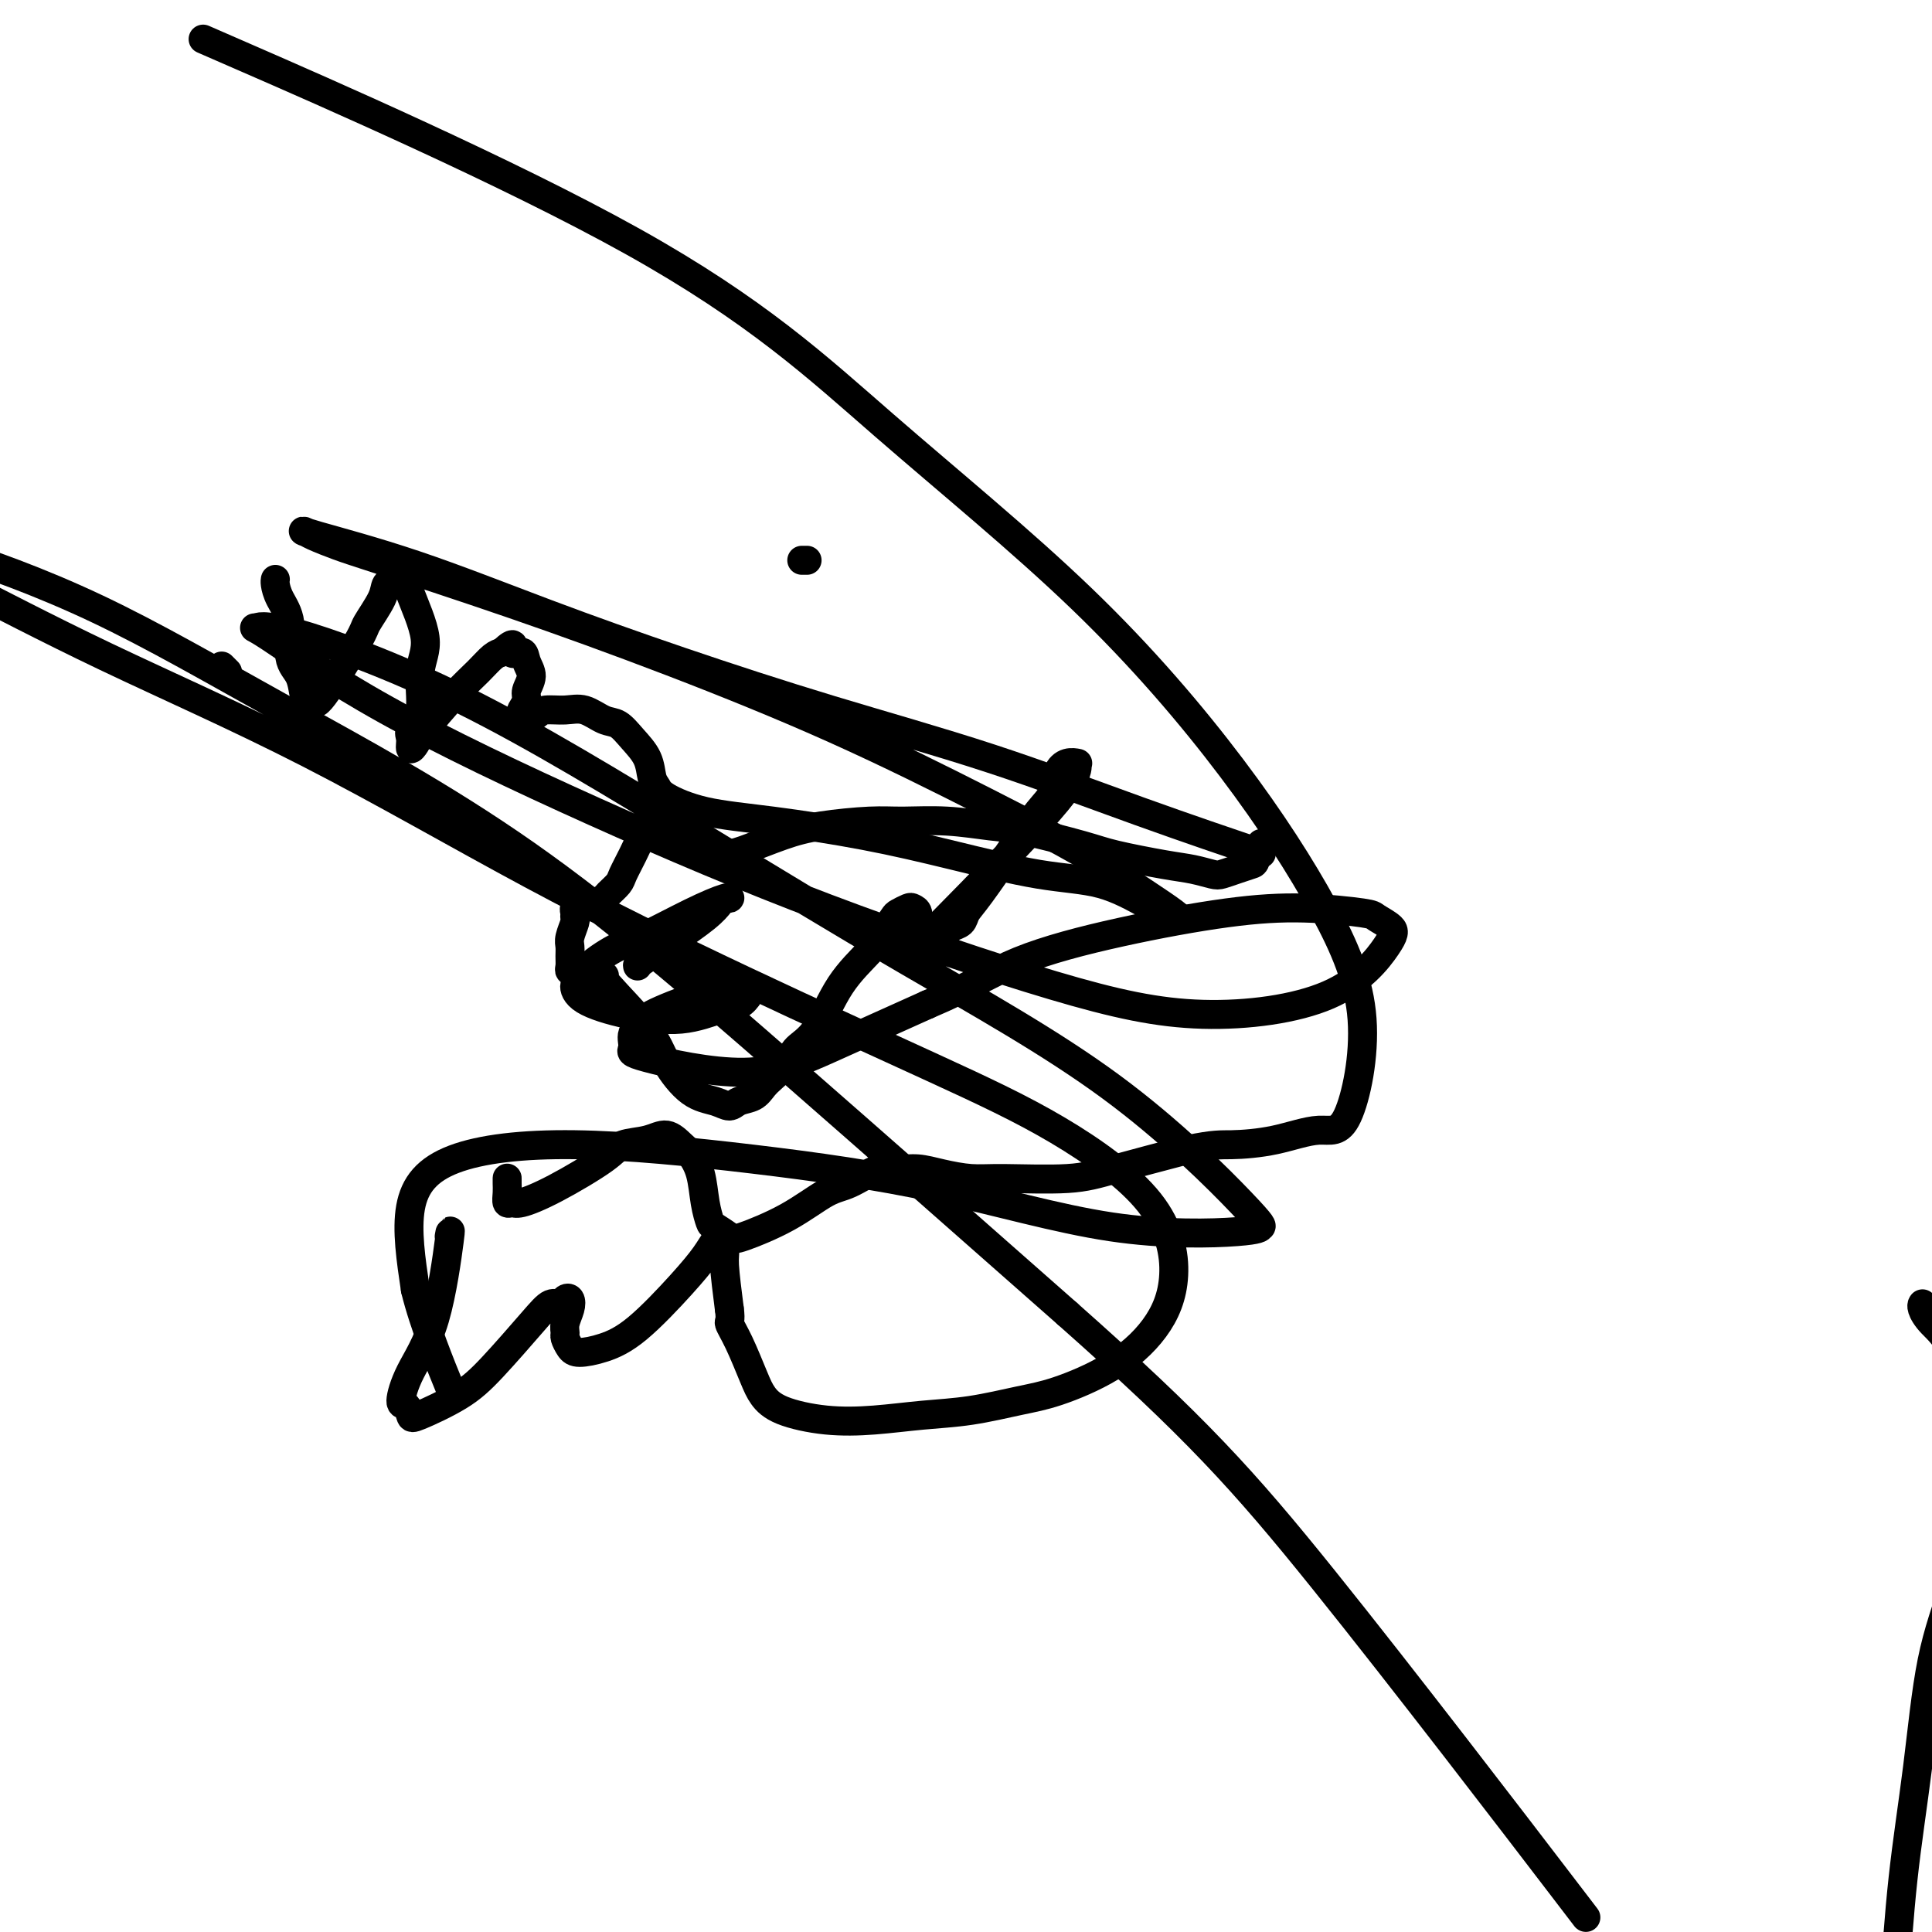 <svg viewBox='0 0 400 400' version='1.1' xmlns='http://www.w3.org/2000/svg' xmlns:xlink='http://www.w3.org/1999/xlink'><g fill='none' stroke='#000000' stroke-width='6' stroke-linecap='round' stroke-linejoin='round'><path d='M134,172c-0.000,0.000 -0.000,0.000 0,0c0.000,-0.000 0.001,-0.000 0,0c-0.001,0.000 -0.002,0.001 0,0c0.002,-0.001 0.009,-0.003 0,0c-0.009,0.003 -0.034,0.011 0,0c0.034,-0.011 0.126,-0.039 0,0c-0.126,0.039 -0.472,0.147 -1,1c-0.528,0.853 -1.240,2.452 -2,4c-0.760,1.548 -1.569,3.046 -2,4c-0.431,0.954 -0.483,1.365 -1,2c-0.517,0.635 -1.500,1.494 -2,2c-0.500,0.506 -0.516,0.657 -1,1c-0.484,0.343 -1.435,0.877 -2,1c-0.565,0.123 -0.744,-0.164 -1,0c-0.256,0.164 -0.590,0.779 -1,1c-0.410,0.221 -0.895,0.049 -1,0c-0.105,-0.049 0.169,0.027 0,0c-0.169,-0.027 -0.781,-0.155 -1,0c-0.219,0.155 -0.045,0.594 0,1c0.045,0.406 -0.041,0.780 0,1c0.041,0.220 0.207,0.286 0,1c-0.207,0.714 -0.789,2.076 -1,3c-0.211,0.924 -0.053,1.410 0,2c0.053,0.590 0.000,1.282 0,2c-0.000,0.718 0.051,1.460 0,2c-0.051,0.540 -0.206,0.876 0,1c0.206,0.124 0.773,0.035 1,0c0.227,-0.035 0.113,-0.018 0,0'/><path d='M119,201c0.086,2.007 0.800,0.524 1,0c0.200,-0.524 -0.115,-0.088 0,0c0.115,0.088 0.659,-0.173 1,0c0.341,0.173 0.480,0.778 1,1c0.520,0.222 1.420,0.060 2,0c0.580,-0.060 0.838,-0.017 1,0c0.162,0.017 0.226,0.008 0,0c-0.226,-0.008 -0.742,-0.014 1,2c1.742,2.014 5.741,6.047 8,9c2.259,2.953 2.778,4.827 4,7c1.222,2.173 3.146,4.647 5,6c1.854,1.353 3.638,1.586 5,2c1.362,0.414 2.303,1.010 3,1c0.697,-0.010 1.149,-0.624 2,-1c0.851,-0.376 2.099,-0.513 3,-1c0.901,-0.487 1.454,-1.325 2,-2c0.546,-0.675 1.084,-1.185 2,-2c0.916,-0.815 2.209,-1.933 3,-3c0.791,-1.067 1.079,-2.084 2,-3c0.921,-0.916 2.474,-1.730 4,-4c1.526,-2.270 3.024,-5.994 5,-9c1.976,-3.006 4.431,-5.292 6,-7c1.569,-1.708 2.251,-2.836 3,-4c0.749,-1.164 1.564,-2.362 2,-3c0.436,-0.638 0.494,-0.714 1,-1c0.506,-0.286 1.460,-0.782 2,-1c0.540,-0.218 0.667,-0.158 1,0c0.333,0.158 0.873,0.413 1,1c0.127,0.587 -0.158,1.504 0,2c0.158,0.496 0.759,0.570 1,1c0.241,0.430 0.120,1.215 0,2'/><path d='M191,194c0.887,0.916 1.604,0.205 2,0c0.396,-0.205 0.473,0.097 1,0c0.527,-0.097 1.506,-0.593 2,-1c0.494,-0.407 0.505,-0.725 1,-1c0.495,-0.275 1.476,-0.506 2,-1c0.524,-0.494 0.592,-1.250 1,-2c0.408,-0.750 1.155,-1.492 3,-4c1.845,-2.508 4.787,-6.781 7,-10c2.213,-3.219 3.697,-5.384 5,-7c1.303,-1.616 2.426,-2.682 3,-4c0.574,-1.318 0.599,-2.889 1,-4c0.401,-1.111 1.176,-1.763 2,-2c0.824,-0.237 1.695,-0.060 2,0c0.305,0.060 0.043,0.002 0,0c-0.043,-0.002 0.133,0.051 0,1c-0.133,0.949 -0.574,2.794 -6,9c-5.426,6.206 -15.836,16.773 -20,21c-4.164,4.227 -2.082,2.113 0,0'/><path d='M144,176c0.028,-0.005 0.056,-0.011 0,0c-0.056,0.011 -0.194,0.038 0,0c0.194,-0.038 0.722,-0.141 1,0c0.278,0.141 0.305,0.526 1,1c0.695,0.474 2.056,1.038 3,1c0.944,-0.038 1.469,-0.680 2,-1c0.531,-0.320 1.068,-0.320 3,-1c1.932,-0.680 5.258,-2.039 8,-3c2.742,-0.961 4.901,-1.522 8,-2c3.099,-0.478 7.140,-0.873 10,-1c2.860,-0.127 4.540,0.014 7,0c2.460,-0.014 5.699,-0.184 9,0c3.301,0.184 6.665,0.721 9,1c2.335,0.279 3.642,0.298 7,1c3.358,0.702 8.766,2.087 12,3c3.234,0.913 4.294,1.356 7,2c2.706,0.644 7.059,1.490 10,2c2.941,0.510 4.469,0.683 6,1c1.531,0.317 3.064,0.778 4,1c0.936,0.222 1.274,0.206 2,0c0.726,-0.206 1.841,-0.602 3,-1c1.159,-0.398 2.362,-0.797 3,-1c0.638,-0.203 0.710,-0.208 1,-1c0.290,-0.792 0.797,-2.369 1,-3c0.203,-0.631 0.101,-0.315 0,0'/><path d='M132,200c-0.067,-0.099 -0.134,-0.198 1,-1c1.134,-0.802 3.470,-2.305 6,-4c2.530,-1.695 5.253,-3.580 7,-5c1.747,-1.420 2.517,-2.374 3,-3c0.483,-0.626 0.677,-0.924 1,-1c0.323,-0.076 0.774,0.071 1,0c0.226,-0.071 0.225,-0.361 -1,0c-1.225,0.361 -3.676,1.372 -7,3c-3.324,1.628 -7.522,3.874 -10,5c-2.478,1.126 -3.238,1.134 -5,2c-1.762,0.866 -4.528,2.592 -6,4c-1.472,1.408 -1.650,2.498 -2,3c-0.350,0.502 -0.873,0.415 -1,1c-0.127,0.585 0.143,1.843 2,3c1.857,1.157 5.300,2.212 9,3c3.700,0.788 7.657,1.309 11,1c3.343,-0.309 6.070,-1.447 8,-2c1.930,-0.553 3.061,-0.523 4,-1c0.939,-0.477 1.687,-1.463 2,-2c0.313,-0.537 0.191,-0.625 0,-1c-0.191,-0.375 -0.451,-1.038 -2,-1c-1.549,0.038 -4.385,0.777 -8,2c-3.615,1.223 -8.007,2.930 -10,4c-1.993,1.070 -1.587,1.502 -2,2c-0.413,0.498 -1.647,1.060 -2,2c-0.353,0.940 0.173,2.257 0,3c-0.173,0.743 -1.046,0.910 3,2c4.046,1.090 13.013,3.101 20,3c6.987,-0.101 11.996,-2.315 18,-5c6.004,-2.685 13.002,-5.843 20,-9'/><path d='M192,208c9.209,-3.900 13.231,-6.649 19,-9c5.769,-2.351 13.284,-4.302 21,-6c7.716,-1.698 15.633,-3.143 22,-4c6.367,-0.857 11.183,-1.127 16,-1c4.817,0.127 9.634,0.652 12,1c2.366,0.348 2.281,0.520 3,1c0.719,0.480 2.241,1.267 3,2c0.759,0.733 0.757,1.413 -1,4c-1.757,2.587 -5.267,7.081 -12,10c-6.733,2.919 -16.690,4.263 -26,4c-9.310,-0.263 -17.973,-2.135 -31,-6c-13.027,-3.865 -30.416,-9.724 -47,-16c-16.584,-6.276 -32.362,-12.968 -48,-20c-15.638,-7.032 -31.137,-14.403 -43,-21c-11.863,-6.597 -20.091,-12.421 -24,-15c-3.909,-2.579 -3.501,-1.914 -3,-2c0.501,-0.086 1.094,-0.923 8,1c6.906,1.923 20.125,6.607 35,14c14.875,7.393 31.408,17.497 47,27c15.592,9.503 30.244,18.406 45,27c14.756,8.594 29.615,16.880 42,26c12.385,9.120 22.297,19.074 27,24c4.703,4.926 4.198,4.825 4,5c-0.198,0.175 -0.087,0.627 -5,1c-4.913,0.373 -14.850,0.669 -26,-1c-11.150,-1.669 -23.515,-5.302 -36,-8c-12.485,-2.698 -25.091,-4.460 -38,-6c-12.909,-1.540 -26.120,-2.856 -37,-3c-10.880,-0.144 -19.429,0.884 -25,3c-5.571,2.116 -8.163,5.319 -9,10c-0.837,4.681 0.082,10.841 1,17'/><path d='M86,267c1.711,7.089 5.489,16.311 7,20c1.511,3.689 0.756,1.844 0,0'/><path d='M167,116c0.008,0.000 0.016,0.000 0,0c-0.016,0.000 -0.056,0.000 0,0c0.056,0.000 0.207,0.000 0,0c-0.207,-0.000 -0.774,0.000 -1,0c-0.226,0.000 -0.113,0.000 0,0'/><path d='M46,138c0.030,0.030 0.060,0.060 0,0c-0.060,-0.060 -0.208,-0.208 0,0c0.208,0.208 0.774,0.774 1,1c0.226,0.226 0.113,0.113 0,0'/><path d='M57,120c0.001,-0.004 0.002,-0.007 0,0c-0.002,0.007 -0.007,0.025 0,0c0.007,-0.025 0.024,-0.092 0,0c-0.024,0.092 -0.091,0.344 0,1c0.091,0.656 0.339,1.717 1,3c0.661,1.283 1.735,2.789 2,5c0.265,2.211 -0.279,5.127 0,7c0.279,1.873 1.382,2.705 2,4c0.618,1.295 0.751,3.055 1,4c0.249,0.945 0.614,1.077 1,1c0.386,-0.077 0.794,-0.362 1,0c0.206,0.362 0.211,1.373 2,-1c1.789,-2.373 5.360,-8.128 7,-11c1.640,-2.872 1.347,-2.862 2,-4c0.653,-1.138 2.252,-3.426 3,-5c0.748,-1.574 0.644,-2.435 1,-3c0.356,-0.565 1.173,-0.833 2,-1c0.827,-0.167 1.663,-0.232 2,0c0.337,0.232 0.174,0.762 1,3c0.826,2.238 2.642,6.185 3,9c0.358,2.815 -0.742,4.500 -1,7c-0.258,2.500 0.326,5.816 0,8c-0.326,2.184 -1.563,3.235 -2,4c-0.437,0.765 -0.074,1.244 0,2c0.074,0.756 -0.139,1.788 0,2c0.139,0.212 0.632,-0.395 1,-1c0.368,-0.605 0.612,-1.209 2,-3c1.388,-1.791 3.918,-4.769 6,-7c2.082,-2.231 3.714,-3.716 5,-5c1.286,-1.284 2.224,-2.367 3,-3c0.776,-0.633 1.388,-0.817 2,-1'/><path d='M104,135c3.282,-3.072 1.986,-0.750 2,0c0.014,0.750 1.339,-0.070 2,0c0.661,0.070 0.657,1.031 1,2c0.343,0.969 1.034,1.947 1,3c-0.034,1.053 -0.792,2.182 -1,3c-0.208,0.818 0.133,1.327 0,2c-0.133,0.673 -0.739,1.511 -1,2c-0.261,0.489 -0.177,0.629 0,1c0.177,0.371 0.448,0.973 1,1c0.552,0.027 1.386,-0.522 2,-1c0.614,-0.478 1.007,-0.887 2,-1c0.993,-0.113 2.586,0.069 4,0c1.414,-0.069 2.648,-0.389 4,0c1.352,0.389 2.820,1.487 4,2c1.180,0.513 2.071,0.441 3,1c0.929,0.559 1.897,1.748 3,3c1.103,1.252 2.340,2.566 3,4c0.660,1.434 0.743,2.988 1,4c0.257,1.012 0.690,1.481 1,2c0.310,0.519 0.499,1.089 2,2c1.501,0.911 4.315,2.163 8,3c3.685,0.837 8.243,1.258 14,2c5.757,0.742 12.714,1.806 19,3c6.286,1.194 11.901,2.519 18,4c6.099,1.481 12.682,3.118 18,4c5.318,0.882 9.369,1.011 13,2c3.631,0.989 6.840,2.840 9,4c2.160,1.160 3.270,1.631 4,2c0.730,0.369 1.081,0.638 2,1c0.919,0.362 2.405,0.818 0,-1c-2.405,-1.818 -8.703,-5.909 -15,-10'/><path d='M228,179c-6.004,-3.766 -14.513,-8.182 -24,-13c-9.487,-4.818 -19.950,-10.039 -31,-15c-11.050,-4.961 -22.687,-9.661 -34,-14c-11.313,-4.339 -22.302,-8.315 -33,-12c-10.698,-3.685 -21.104,-7.079 -27,-9c-5.896,-1.921 -7.281,-2.371 -9,-3c-1.719,-0.629 -3.773,-1.439 -5,-2c-1.227,-0.561 -1.629,-0.874 -2,-1c-0.371,-0.126 -0.711,-0.064 3,1c3.711,1.064 11.474,3.129 20,6c8.526,2.871 17.816,6.546 27,10c9.184,3.454 18.261,6.685 28,10c9.739,3.315 20.140,6.714 31,10c10.860,3.286 22.179,6.458 33,10c10.821,3.542 21.144,7.454 31,11c9.856,3.546 19.245,6.728 23,8c3.755,1.272 1.878,0.636 0,0'/><path d='M105,244c0.002,-0.069 0.003,-0.138 0,0c-0.003,0.138 -0.012,0.483 0,1c0.012,0.517 0.045,1.204 0,2c-0.045,0.796 -0.167,1.700 0,2c0.167,0.300 0.622,-0.003 1,0c0.378,0.003 0.677,0.314 2,0c1.323,-0.314 3.670,-1.252 7,-3c3.330,-1.748 7.645,-4.304 10,-6c2.355,-1.696 2.752,-2.530 4,-3c1.248,-0.470 3.346,-0.575 5,-1c1.654,-0.425 2.863,-1.171 4,-1c1.137,0.171 2.203,1.258 3,2c0.797,0.742 1.325,1.139 2,2c0.675,0.861 1.498,2.185 2,4c0.502,1.815 0.685,4.121 1,6c0.315,1.879 0.763,3.330 1,4c0.237,0.670 0.265,0.558 1,1c0.735,0.442 2.179,1.438 3,2c0.821,0.562 1.020,0.689 3,0c1.980,-0.689 5.740,-2.195 9,-4c3.260,-1.805 6.020,-3.910 8,-5c1.980,-1.090 3.182,-1.165 5,-2c1.818,-0.835 4.253,-2.430 6,-3c1.747,-0.570 2.805,-0.115 4,0c1.195,0.115 2.526,-0.112 4,0c1.474,0.112 3.089,0.561 5,1c1.911,0.439 4.117,0.866 6,1c1.883,0.134 3.443,-0.026 7,0c3.557,0.026 9.112,0.238 13,0c3.888,-0.238 6.111,-0.925 10,-2c3.889,-1.075 9.445,-2.537 15,-4'/><path d='M246,238c5.485,-1.131 6.697,-0.960 9,-1c2.303,-0.040 5.696,-0.291 9,-1c3.304,-0.709 6.518,-1.875 9,-2c2.482,-0.125 4.232,0.790 6,-3c1.768,-3.790 3.554,-12.284 3,-20c-0.554,-7.716 -3.446,-14.654 -8,-23c-4.554,-8.346 -10.768,-18.099 -19,-29c-8.232,-10.901 -18.482,-22.952 -31,-35c-12.518,-12.048 -27.304,-24.095 -41,-36c-13.696,-11.905 -26.303,-23.667 -52,-38c-25.697,-14.333 -64.485,-31.238 -80,-38c-15.515,-6.762 -7.758,-3.381 0,0'/><path d='M93,256c0.206,-1.103 0.412,-2.206 0,1c-0.412,3.206 -1.441,10.722 -3,16c-1.559,5.278 -3.646,8.317 -5,11c-1.354,2.683 -1.974,5.009 -2,6c-0.026,0.991 0.541,0.647 1,1c0.459,0.353 0.811,1.403 1,2c0.189,0.597 0.214,0.741 2,0c1.786,-0.741 5.333,-2.366 8,-4c2.667,-1.634 4.455,-3.279 7,-6c2.545,-2.721 5.848,-6.520 8,-9c2.152,-2.480 3.152,-3.640 4,-4c0.848,-0.360 1.544,0.081 2,0c0.456,-0.081 0.672,-0.684 1,-1c0.328,-0.316 0.767,-0.345 1,0c0.233,0.345 0.261,1.066 0,2c-0.261,0.934 -0.812,2.083 -1,3c-0.188,0.917 -0.012,1.603 0,2c0.012,0.397 -0.140,0.505 0,1c0.140,0.495 0.571,1.376 1,2c0.429,0.624 0.857,0.992 2,1c1.143,0.008 3.003,-0.345 5,-1c1.997,-0.655 4.131,-1.613 7,-4c2.869,-2.387 6.471,-6.202 9,-9c2.529,-2.798 3.983,-4.577 5,-6c1.017,-1.423 1.596,-2.489 2,-3c0.404,-0.511 0.634,-0.467 1,0c0.366,0.467 0.868,1.356 1,2c0.132,0.644 -0.105,1.041 0,3c0.105,1.959 0.553,5.479 1,9'/><path d='M151,271c0.385,2.702 -0.151,2.456 0,3c0.151,0.544 0.991,1.876 2,4c1.009,2.124 2.187,5.039 3,7c0.813,1.961 1.259,2.967 2,4c0.741,1.033 1.775,2.093 4,3c2.225,0.907 5.640,1.662 9,2c3.360,0.338 6.665,0.258 10,0c3.335,-0.258 6.699,-0.695 10,-1c3.301,-0.305 6.539,-0.478 10,-1c3.461,-0.522 7.146,-1.391 10,-2c2.854,-0.609 4.875,-0.956 8,-2c3.125,-1.044 7.352,-2.785 11,-5c3.648,-2.215 6.718,-4.905 9,-8c2.282,-3.095 3.775,-6.596 4,-11c0.225,-4.404 -0.819,-9.710 -5,-15c-4.181,-5.290 -11.498,-10.562 -19,-15c-7.502,-4.438 -15.189,-8.041 -26,-13c-10.811,-4.959 -24.747,-11.275 -39,-18c-14.253,-6.725 -28.825,-13.858 -44,-22c-15.175,-8.142 -30.954,-17.292 -46,-25c-15.046,-7.708 -29.359,-13.975 -42,-20c-12.641,-6.025 -23.610,-11.807 -30,-15c-6.390,-3.193 -8.199,-3.796 -10,-5c-1.801,-1.204 -3.592,-3.008 -5,-4c-1.408,-0.992 -2.433,-1.172 -1,-1c1.433,0.172 5.323,0.695 13,3c7.677,2.305 19.140,6.391 31,12c11.860,5.609 24.117,12.741 39,21c14.883,8.259 32.392,17.647 50,30c17.608,12.353 35.317,27.672 54,44c18.683,16.328 38.342,33.664 58,51'/><path d='M221,272c26.405,23.393 36.417,34.375 53,55c16.583,20.625 39.738,50.893 49,63c9.262,12.107 4.631,6.054 0,0'/><path d='M398,270c0.030,-0.049 0.061,-0.098 0,0c-0.061,0.098 -0.212,0.343 0,1c0.212,0.657 0.789,1.727 2,3c1.211,1.273 3.058,2.751 5,7c1.942,4.249 3.980,11.269 5,16c1.020,4.731 1.024,7.173 0,12c-1.024,4.827 -3.075,12.040 -5,18c-1.925,5.960 -3.723,10.668 -5,17c-1.277,6.332 -2.032,14.287 -3,22c-0.968,7.713 -2.148,15.185 -3,23c-0.852,7.815 -1.377,15.974 -2,24c-0.623,8.026 -1.345,15.918 -2,22c-0.655,6.082 -1.243,10.353 -2,14c-0.757,3.647 -1.682,6.670 -2,10c-0.318,3.330 -0.029,6.969 0,9c0.029,2.031 -0.203,2.455 0,4c0.203,1.545 0.842,4.209 1,6c0.158,1.791 -0.164,2.707 0,4c0.164,1.293 0.814,2.962 1,4c0.186,1.038 -0.091,1.444 0,2c0.091,0.556 0.550,1.262 1,2c0.450,0.738 0.890,1.508 1,2c0.110,0.492 -0.110,0.706 0,1c0.110,0.294 0.551,0.667 1,1c0.449,0.333 0.908,0.625 1,1c0.092,0.375 -0.182,0.833 0,1c0.182,0.167 0.819,0.042 1,0c0.181,-0.042 -0.096,-0.001 0,0c0.096,0.001 0.564,-0.038 1,0c0.436,0.038 0.839,0.154 1,0c0.161,-0.154 0.081,-0.577 0,-1'/><path d='M395,495c1.016,0.358 1.057,0.254 1,0c-0.057,-0.254 -0.211,-0.656 0,-1c0.211,-0.344 0.789,-0.628 1,-1c0.211,-0.372 0.057,-0.831 0,-1c-0.057,-0.169 -0.016,-0.048 0,0c0.016,0.048 0.008,0.024 0,0'/></g>
</svg>